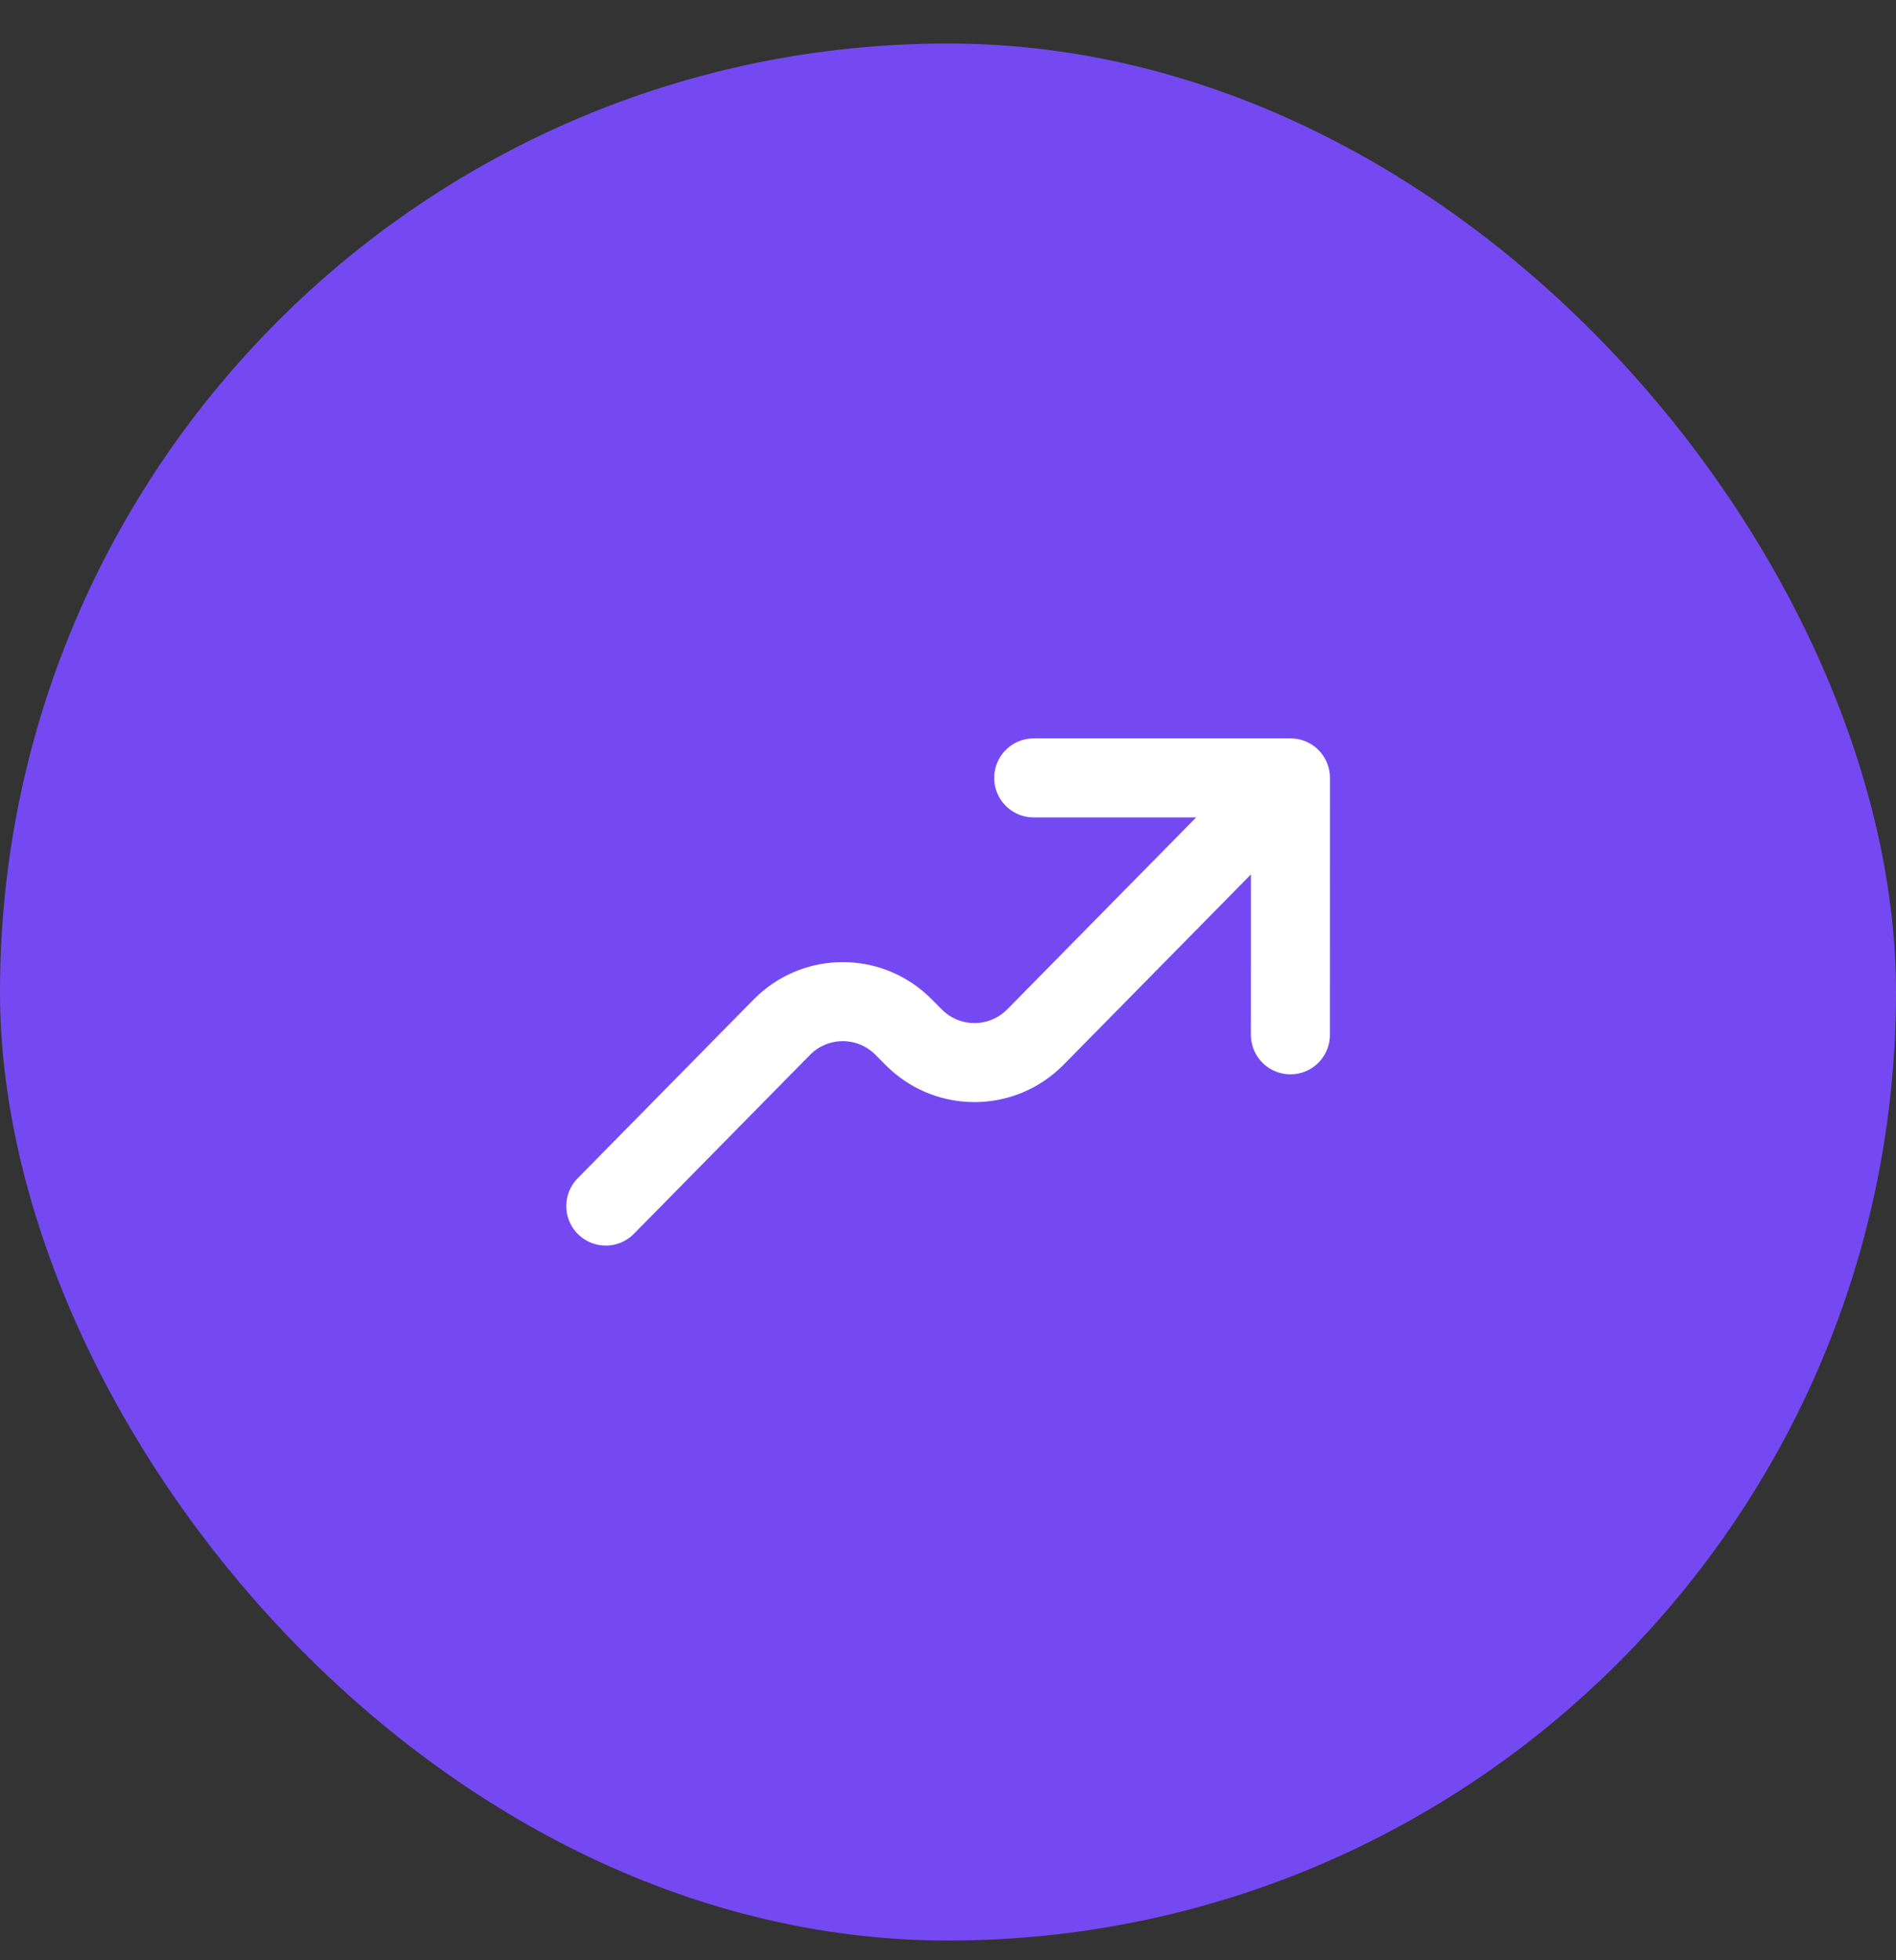 <?xml version="1.0" encoding="UTF-8"?> <svg xmlns="http://www.w3.org/2000/svg" width="30" height="31" viewBox="0 0 30 31" fill="none"><rect x="0" y="0" width="30" height="31" fill="#333333" stroke="none"/><rect y="0.688" width="30" height="30" rx="15" fill="#7549F2"></rect><path d="M20.419 12.302L16.46 16.322C16.389 16.395 16.353 16.431 16.321 16.459C15.807 16.919 15.03 16.919 14.516 16.459C14.484 16.431 14.448 16.395 14.377 16.322C14.305 16.25 14.27 16.214 14.238 16.186C13.724 15.725 12.946 15.725 12.432 16.186C12.4 16.214 12.365 16.25 12.294 16.322L9.585 19.073M20.419 12.302L20.418 16.365M20.419 12.302H16.356" stroke="white" stroke-width="1.25" stroke-linecap="round" stroke-linejoin="round"></path></svg> 